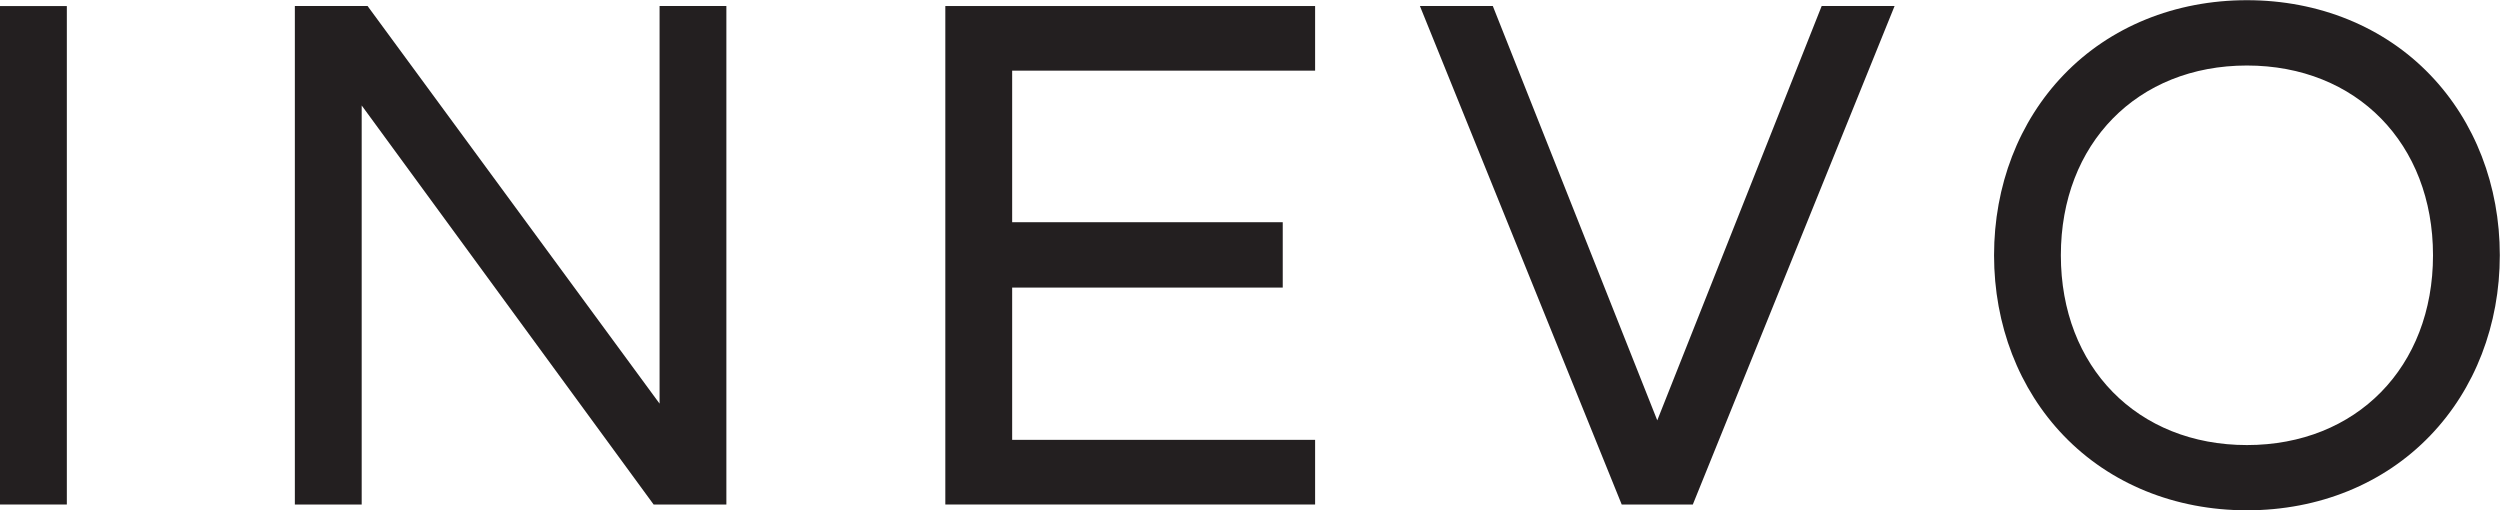 <?xml version="1.0" encoding="UTF-8"?> <svg xmlns="http://www.w3.org/2000/svg" id="Layer_1" data-name="Layer 1" viewBox="0 0 642.61 131.19"><defs><style>.cls-1{fill:#231f20;}</style></defs><title>Artboard 1logo</title><rect class="cls-1" y="1.56" width="17.18" height="128.12"></rect><polygon class="cls-1" points="169.54 103.75 94.94 2.17 94.49 1.55 75.79 1.55 75.79 129.68 92.97 129.68 92.97 27.11 168.01 129.68 186.71 129.68 186.71 1.55 169.54 1.55 169.54 103.75"></polygon><polygon class="cls-1" points="242.99 129.68 338.04 129.68 338.04 113.06 260.17 113.06 260.17 73.92 329.72 73.92 329.72 57.12 260.17 57.12 260.17 18.16 338.04 18.16 338.04 1.55 242.99 1.55 242.99 129.68"></polygon><polygon class="cls-1" points="425.99 108.05 383.72 1.55 364.98 1.55 416.85 129.68 435.13 129.68 486.99 1.55 468.25 1.55 425.99 108.05"></polygon><path class="cls-1" d="M624.64,19.22C612.76,6.86,596,.05,577.56.05s-35.2,6.81-47.08,19.17c-11.56,12-17.92,28.5-17.92,46.4S518.93,100,530.48,112c11.88,12.36,28.6,19.17,47.08,19.17s35.2-6.81,47.08-19.17c11.56-12,17.92-28.51,17.92-46.4S636.2,31.24,624.64,19.22Zm.75,46.4c0,28.72-19.67,48.78-47.83,48.78s-47.83-20.06-47.83-48.78,19.67-48.78,47.83-48.78S625.39,36.9,625.39,65.62Z"></path></svg> 